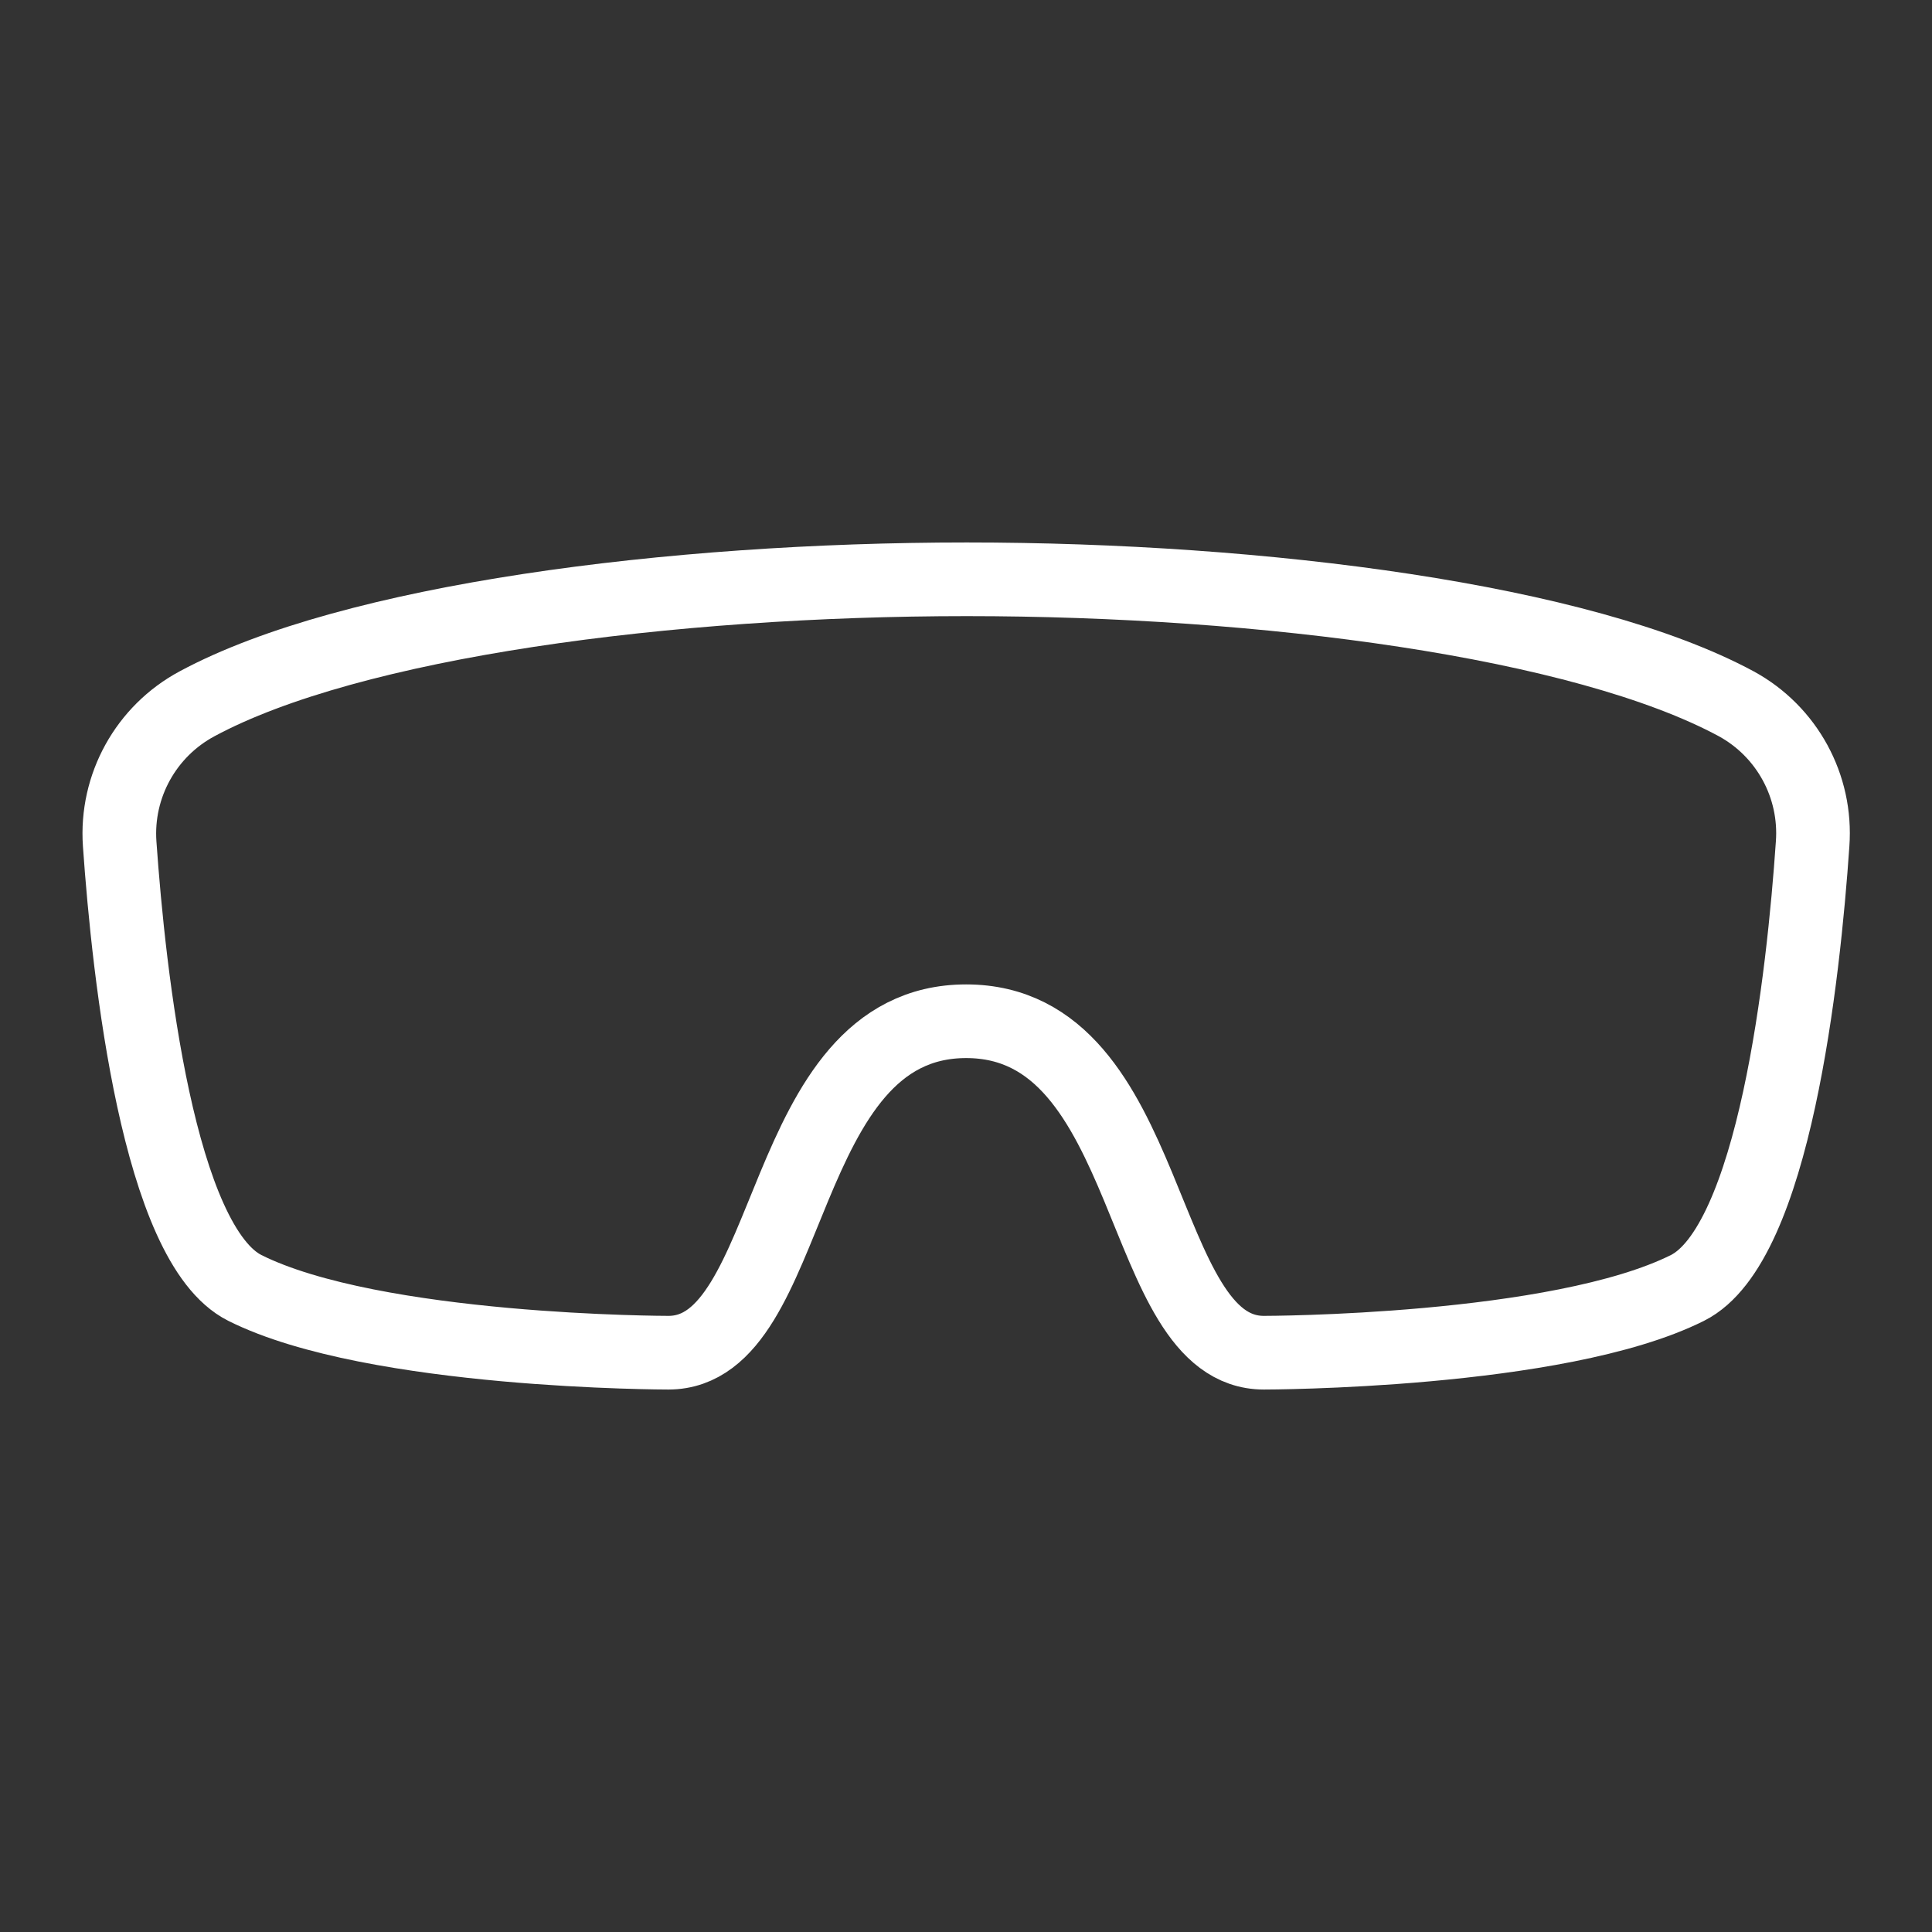 <svg id='Glasses_Ski_2_32' width='32' height='32' viewBox='0 0 32 32' xmlns='http://www.w3.org/2000/svg' xmlns:xlink='http://www.w3.org/1999/xlink'><rect x="0" y="0" width="32" height="32" fill="#333333" stroke="none"/><rect width='32' height='32' stroke='none' fill='#FFFFFF' opacity='0'/>


<g transform="matrix(1.22 0 0 1.22 16 16)" >
<path style="stroke: #FFFFFF; stroke-width: 1; stroke-dasharray: none; stroke-linecap: round; stroke-dashoffset: 0; stroke-linejoin: round; stroke-miterlimit: 4; fill: none; fill-rule: nonzero; opacity: 1;" transform=" translate(-11.99, -12)" d="M 22.447 8.44 C 20.356 7.313 16.023 6.75 12 6.75 C 7.977 6.75 3.642 7.313 1.551 8.44 C 0.857 8.812 0.445 9.556 0.5 10.342 C 0.625 12.129 1.024 15.782 2.2 16.371 C 3.957 17.25 7.95 17.25 7.95 17.25 C 9.698 17.25 9.403 12.75 11.992 12.75 C 14.581 12.75 14.286 17.25 16.034 17.25 C 16.034 17.25 20.027 17.25 21.784 16.371 C 22.963 15.782 23.362 12.129 23.484 10.342 C 23.541 9.559 23.136 8.816 22.447 8.44 Z" stroke-linecap="round" />
</g>
</svg>